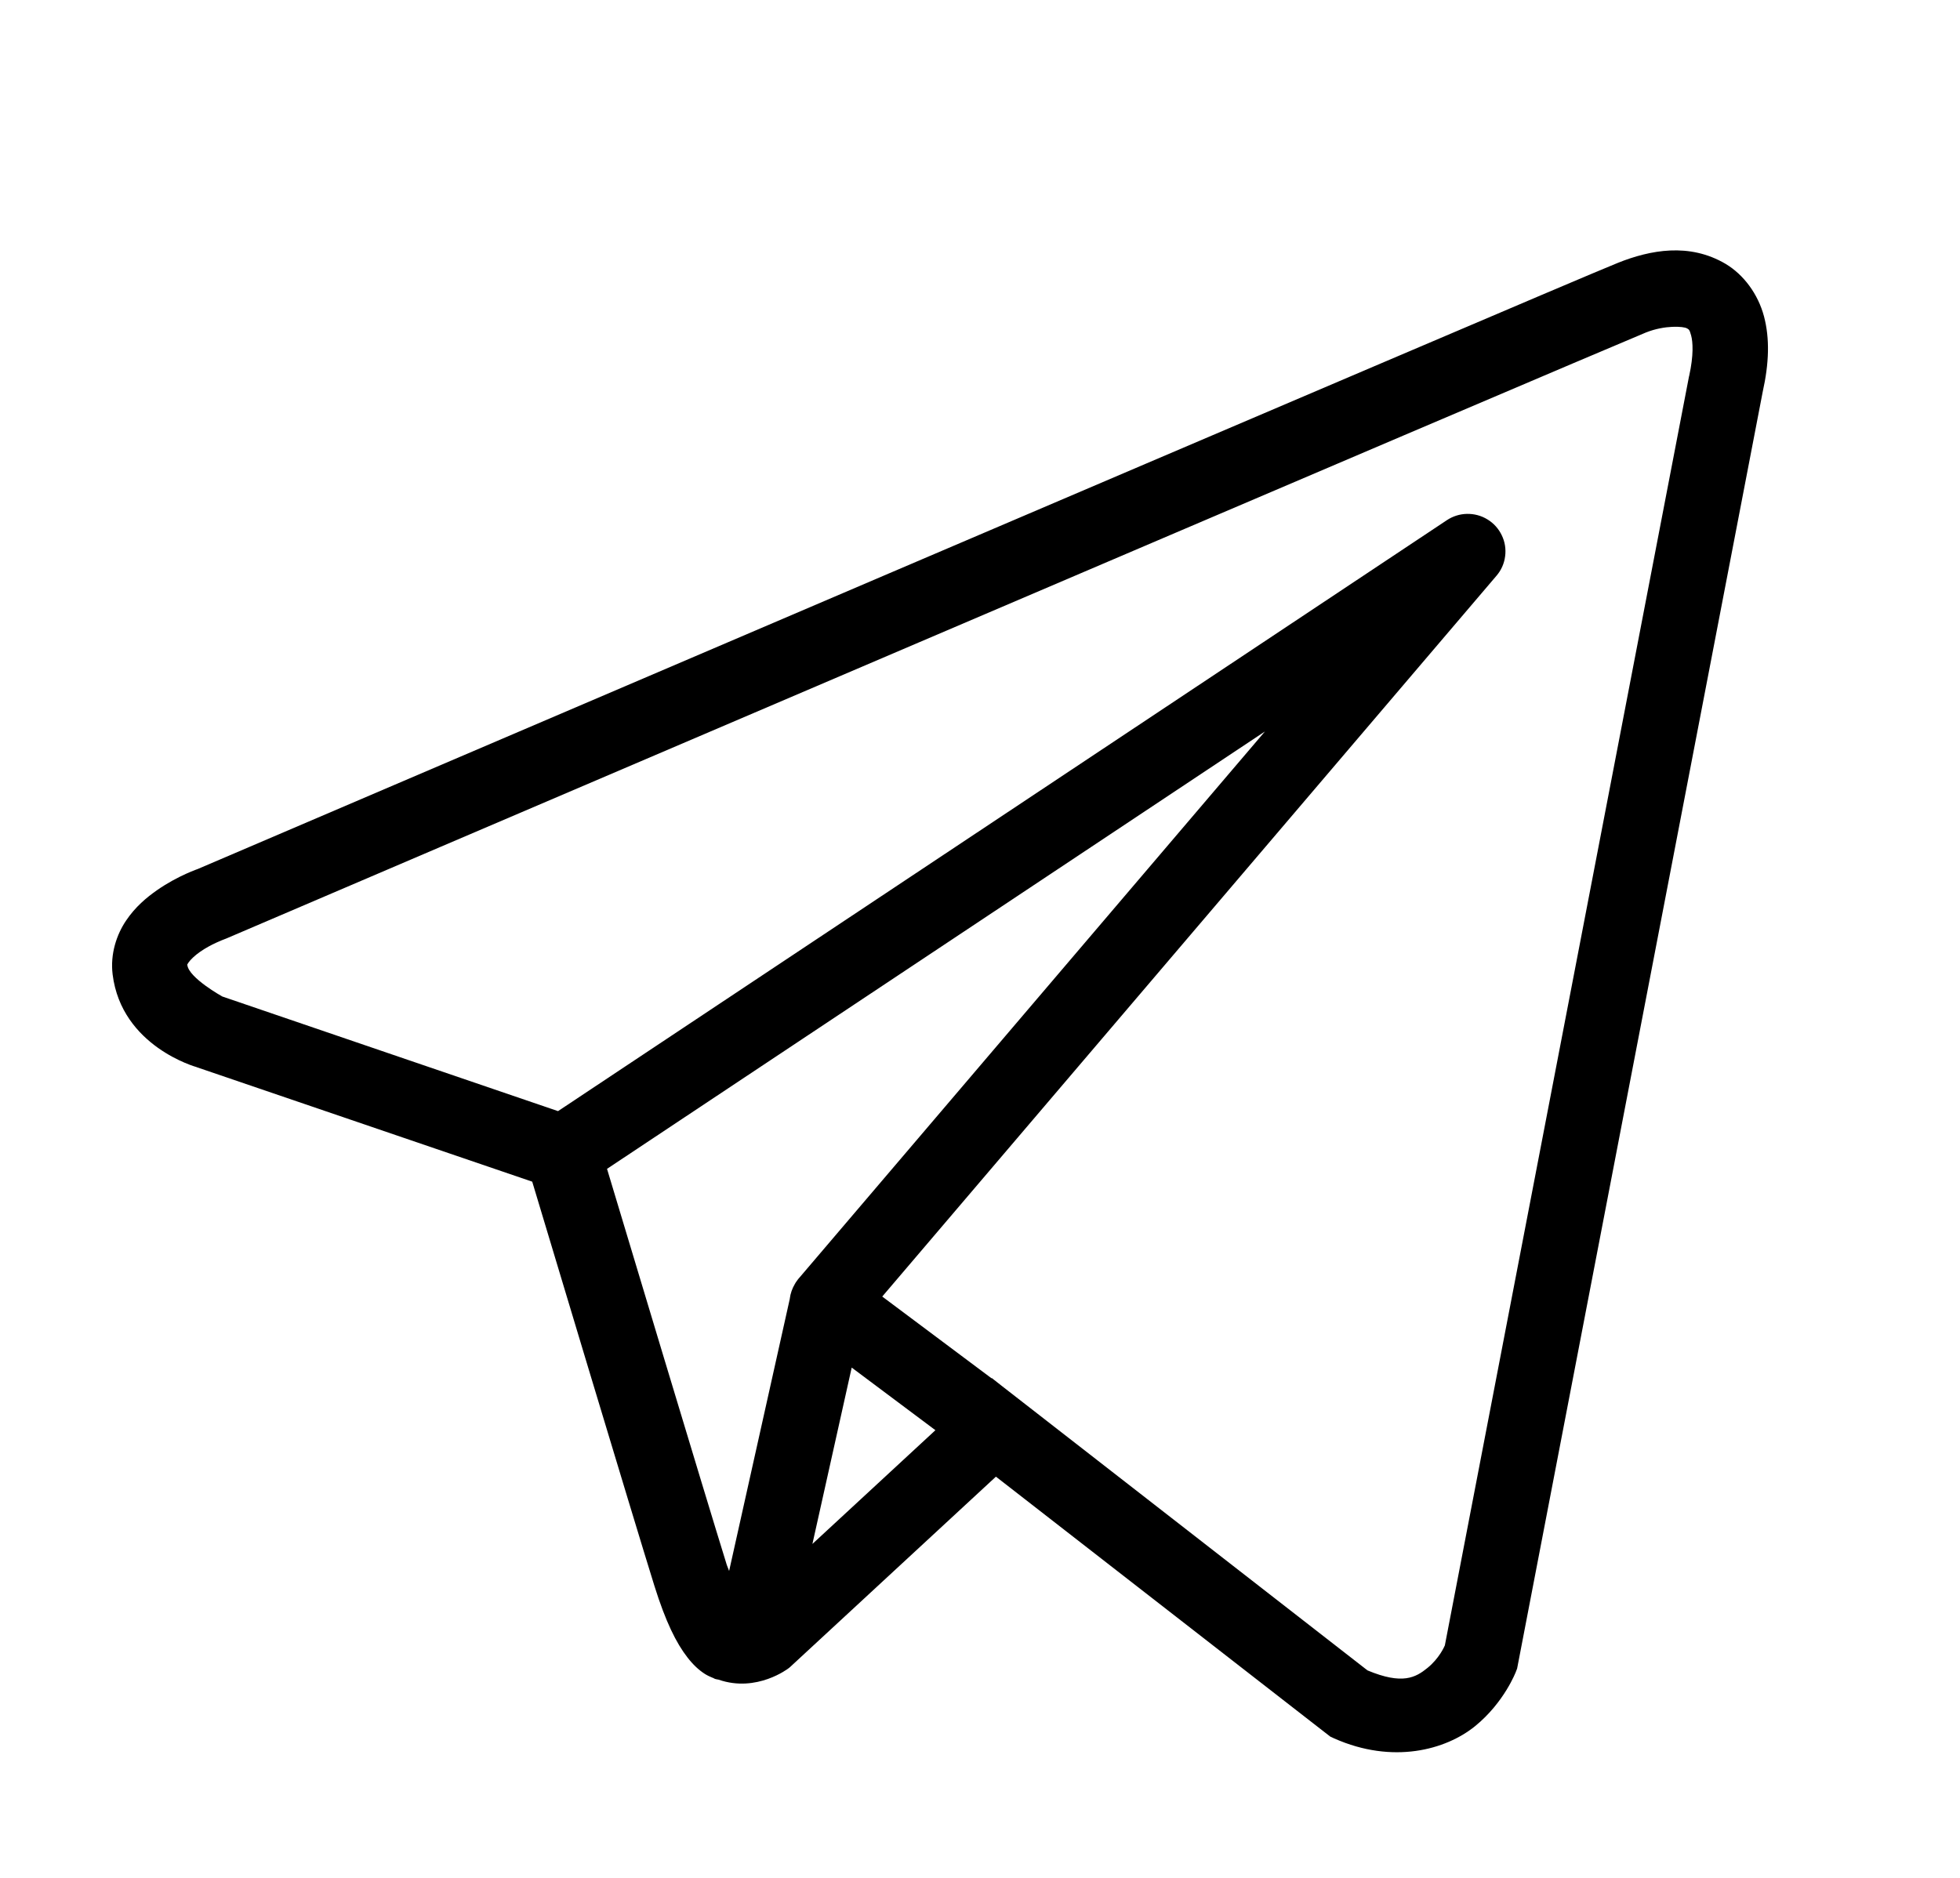<?xml version="1.0" encoding="UTF-8"?> <svg xmlns="http://www.w3.org/2000/svg" width="24" height="23" viewBox="0 0 24 23" fill="none"> <path d="M20.452 3.068C20.228 3.078 20.009 3.14 19.812 3.219C19.617 3.297 18.493 3.775 16.834 4.483C15.175 5.19 13.019 6.112 10.881 7.025C6.605 8.853 2.404 10.651 2.404 10.651L2.434 10.639C2.434 10.639 2.181 10.723 1.924 10.902C1.795 10.992 1.657 11.107 1.544 11.275C1.43 11.443 1.348 11.681 1.379 11.934C1.488 12.819 2.408 13.07 2.408 13.07L2.412 13.072L6.517 14.473C6.622 14.822 7.762 18.619 8.013 19.423C8.152 19.867 8.281 20.124 8.417 20.299C8.484 20.386 8.555 20.454 8.634 20.504C8.665 20.523 8.698 20.538 8.73 20.551C8.731 20.552 8.731 20.551 8.732 20.551C8.736 20.553 8.74 20.553 8.744 20.555L8.733 20.552C8.74 20.555 8.748 20.56 8.755 20.563C8.77 20.568 8.779 20.568 8.798 20.572C9.268 20.736 9.657 20.432 9.657 20.432L9.673 20.419L12.195 18.086L16.288 21.269L16.339 21.293C17.055 21.61 17.703 21.433 18.062 21.142C18.421 20.85 18.562 20.475 18.562 20.475L18.577 20.436L21.584 4.8C21.662 4.45 21.672 4.148 21.6 3.875C21.527 3.601 21.351 3.364 21.13 3.232C20.908 3.101 20.677 3.058 20.452 3.068ZM20.477 4.003C20.568 3.999 20.636 4.009 20.657 4.022C20.678 4.035 20.688 4.033 20.708 4.11C20.729 4.187 20.74 4.349 20.684 4.603L20.682 4.609L17.692 20.153C17.685 20.169 17.622 20.313 17.48 20.428C17.335 20.546 17.174 20.638 16.745 20.459L12.27 16.977L12.144 16.878L12.141 16.881L10.803 15.88L18.324 7.052C18.382 6.985 18.419 6.902 18.43 6.814C18.442 6.726 18.428 6.636 18.389 6.556C18.351 6.476 18.29 6.408 18.214 6.362C18.138 6.315 18.05 6.292 17.961 6.294C17.874 6.296 17.789 6.323 17.717 6.371L6.833 13.609L2.722 12.205C2.722 12.205 2.313 11.978 2.294 11.82C2.293 11.812 2.288 11.819 2.309 11.788C2.33 11.757 2.384 11.703 2.451 11.657C2.584 11.564 2.737 11.508 2.737 11.508L2.752 11.502L2.768 11.496C2.768 11.496 6.969 9.698 11.245 7.871C13.382 6.957 15.539 6.037 17.197 5.329C18.855 4.622 20.054 4.113 20.155 4.072C20.271 4.026 20.386 4.007 20.477 4.003ZM15.489 8.959L9.785 15.653L9.782 15.656C9.773 15.666 9.765 15.678 9.757 15.689C9.748 15.701 9.739 15.714 9.732 15.728C9.7 15.782 9.679 15.842 9.671 15.905C9.671 15.906 9.671 15.907 9.671 15.908L8.928 19.241C8.916 19.205 8.907 19.192 8.894 19.15V19.149C8.658 18.392 7.582 14.812 7.433 14.316L15.489 8.959ZM10.429 16.75L11.454 17.517L9.948 18.91L10.429 16.75Z" fill="black"></path> </svg> 